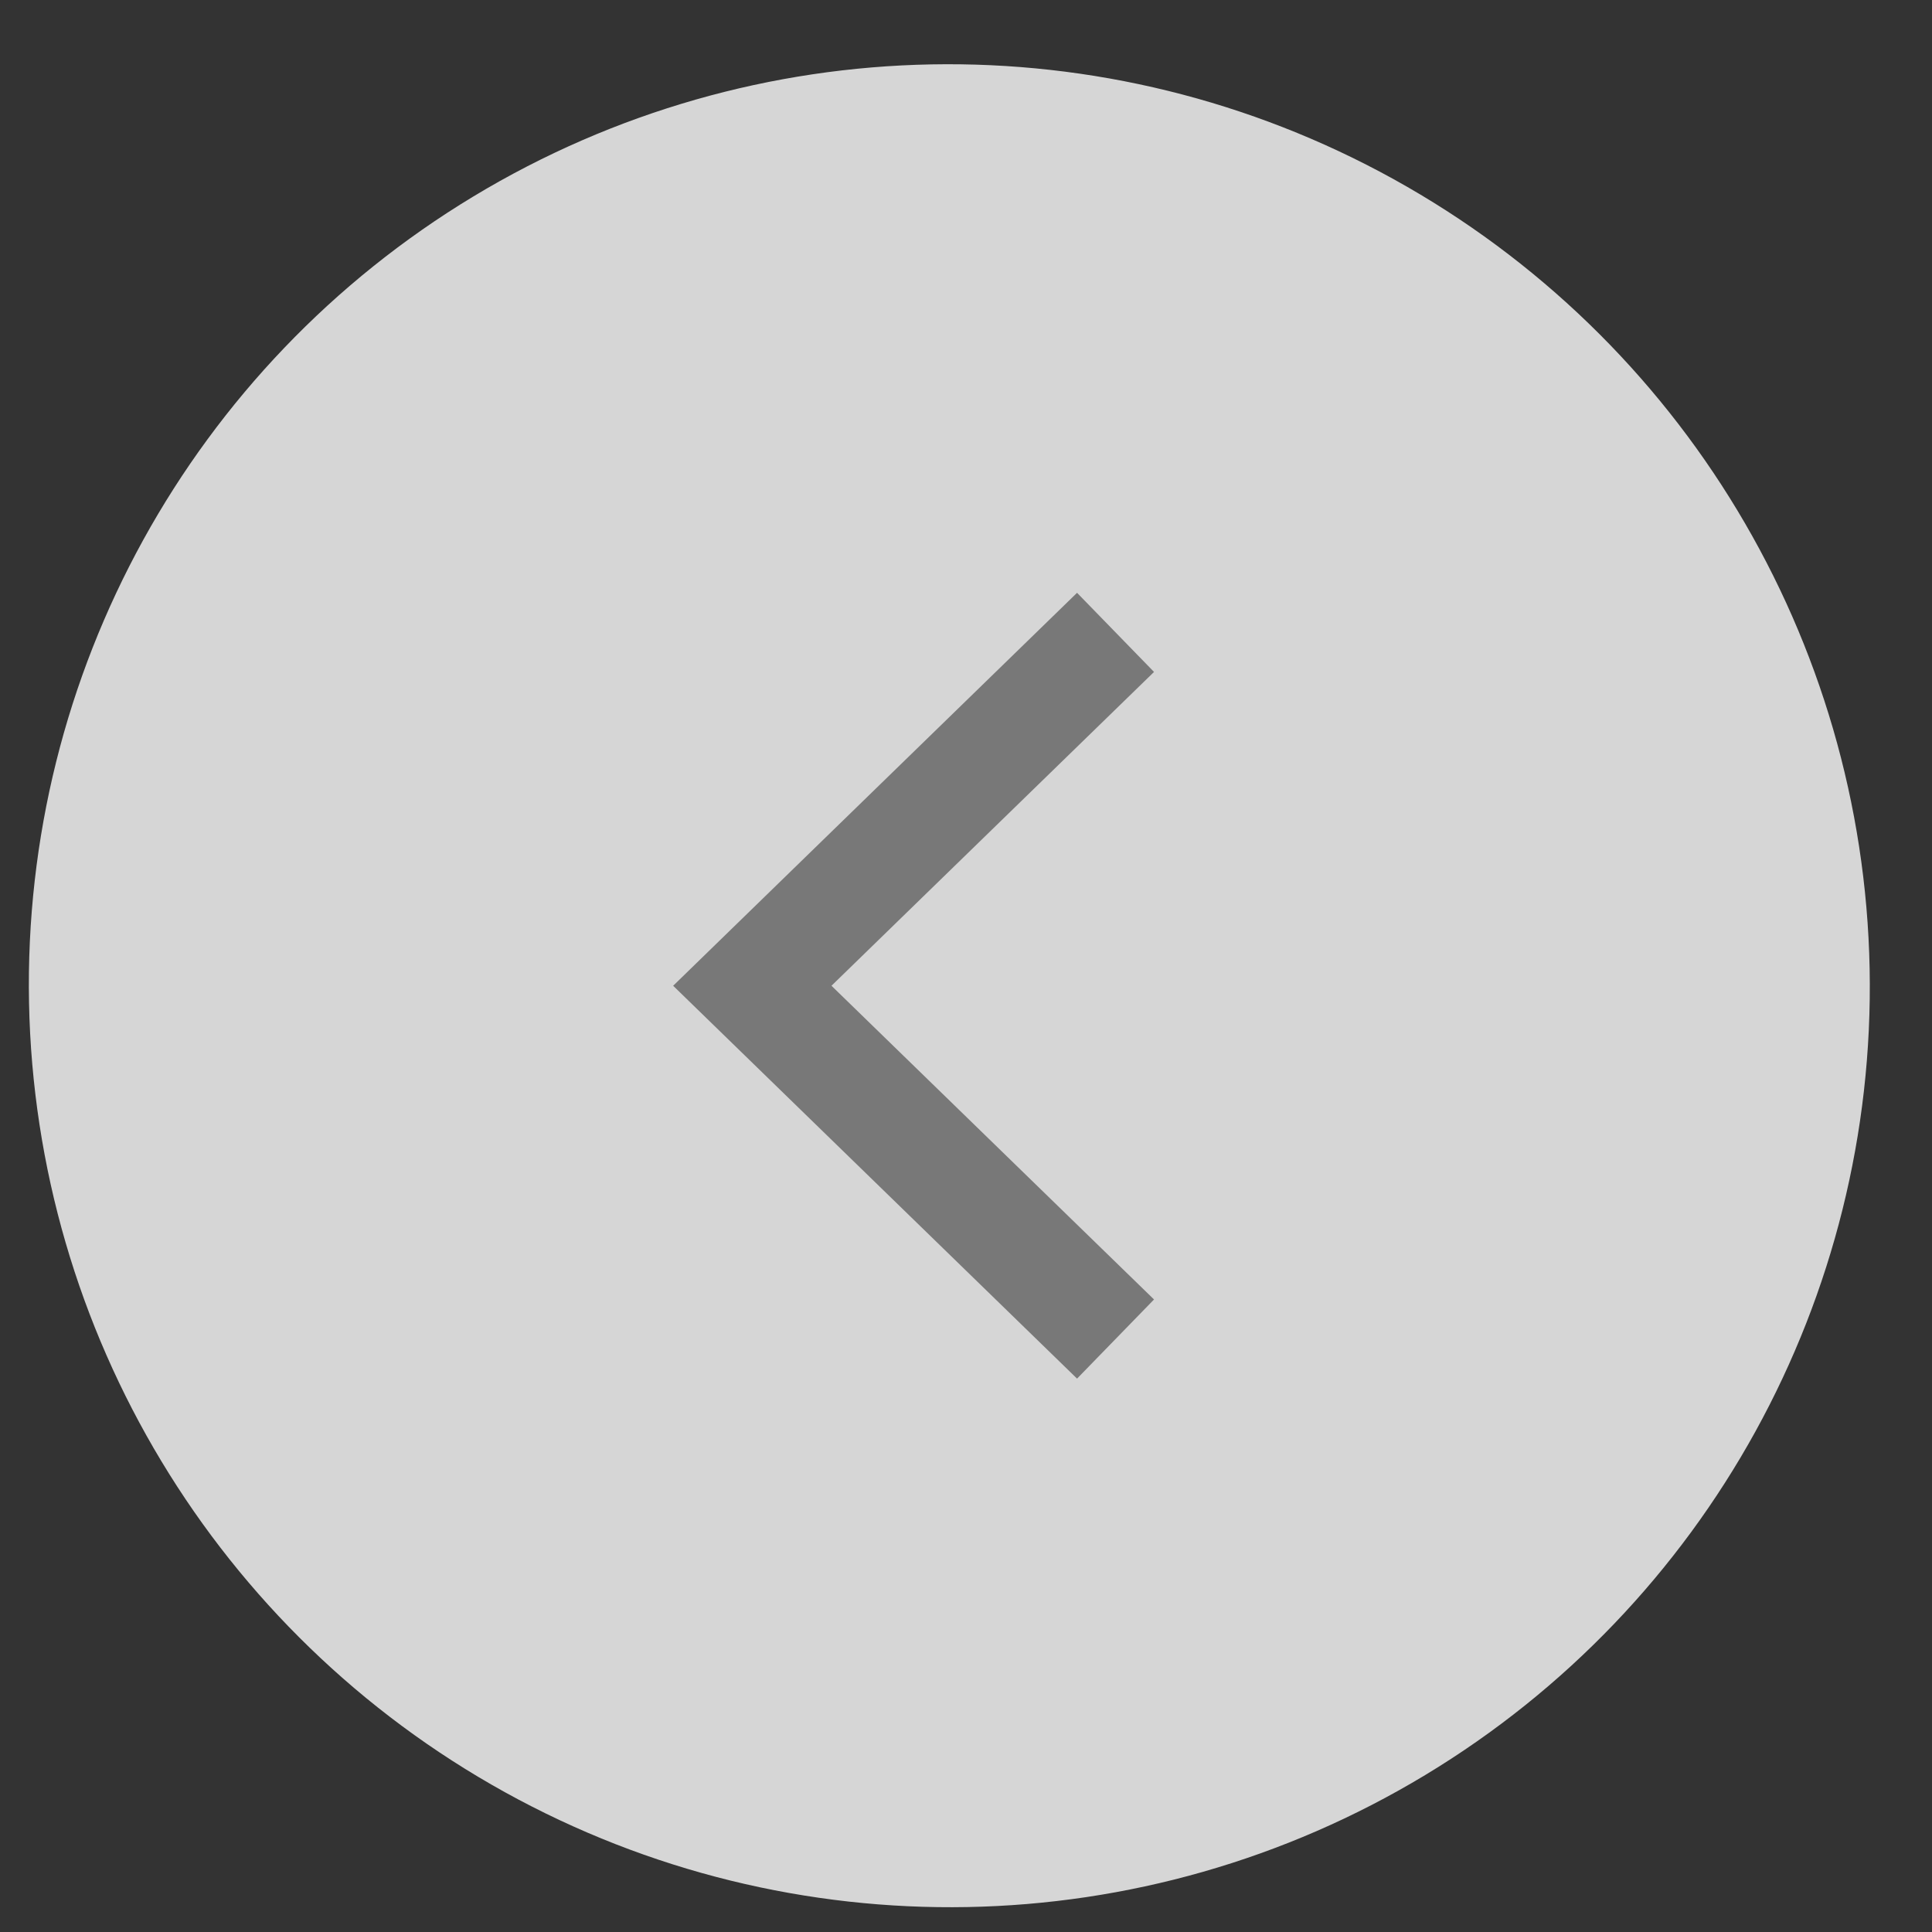 <svg xmlns="http://www.w3.org/2000/svg" width="35" height="35" fill="none"><rect width="100%" height="100%" fill="#333333" stroke="none"/><ellipse cx="16.675" cy="16.694" fill="#fff" fill-opacity=".8" rx="16.675" ry="16.694" transform="rotate(178.937 16.94 17.278) skewX(.061)"/><path stroke="#787878" stroke-width="2" d="m20.209 24.258-6.58-6.4 6.58-6.402"/></svg>
